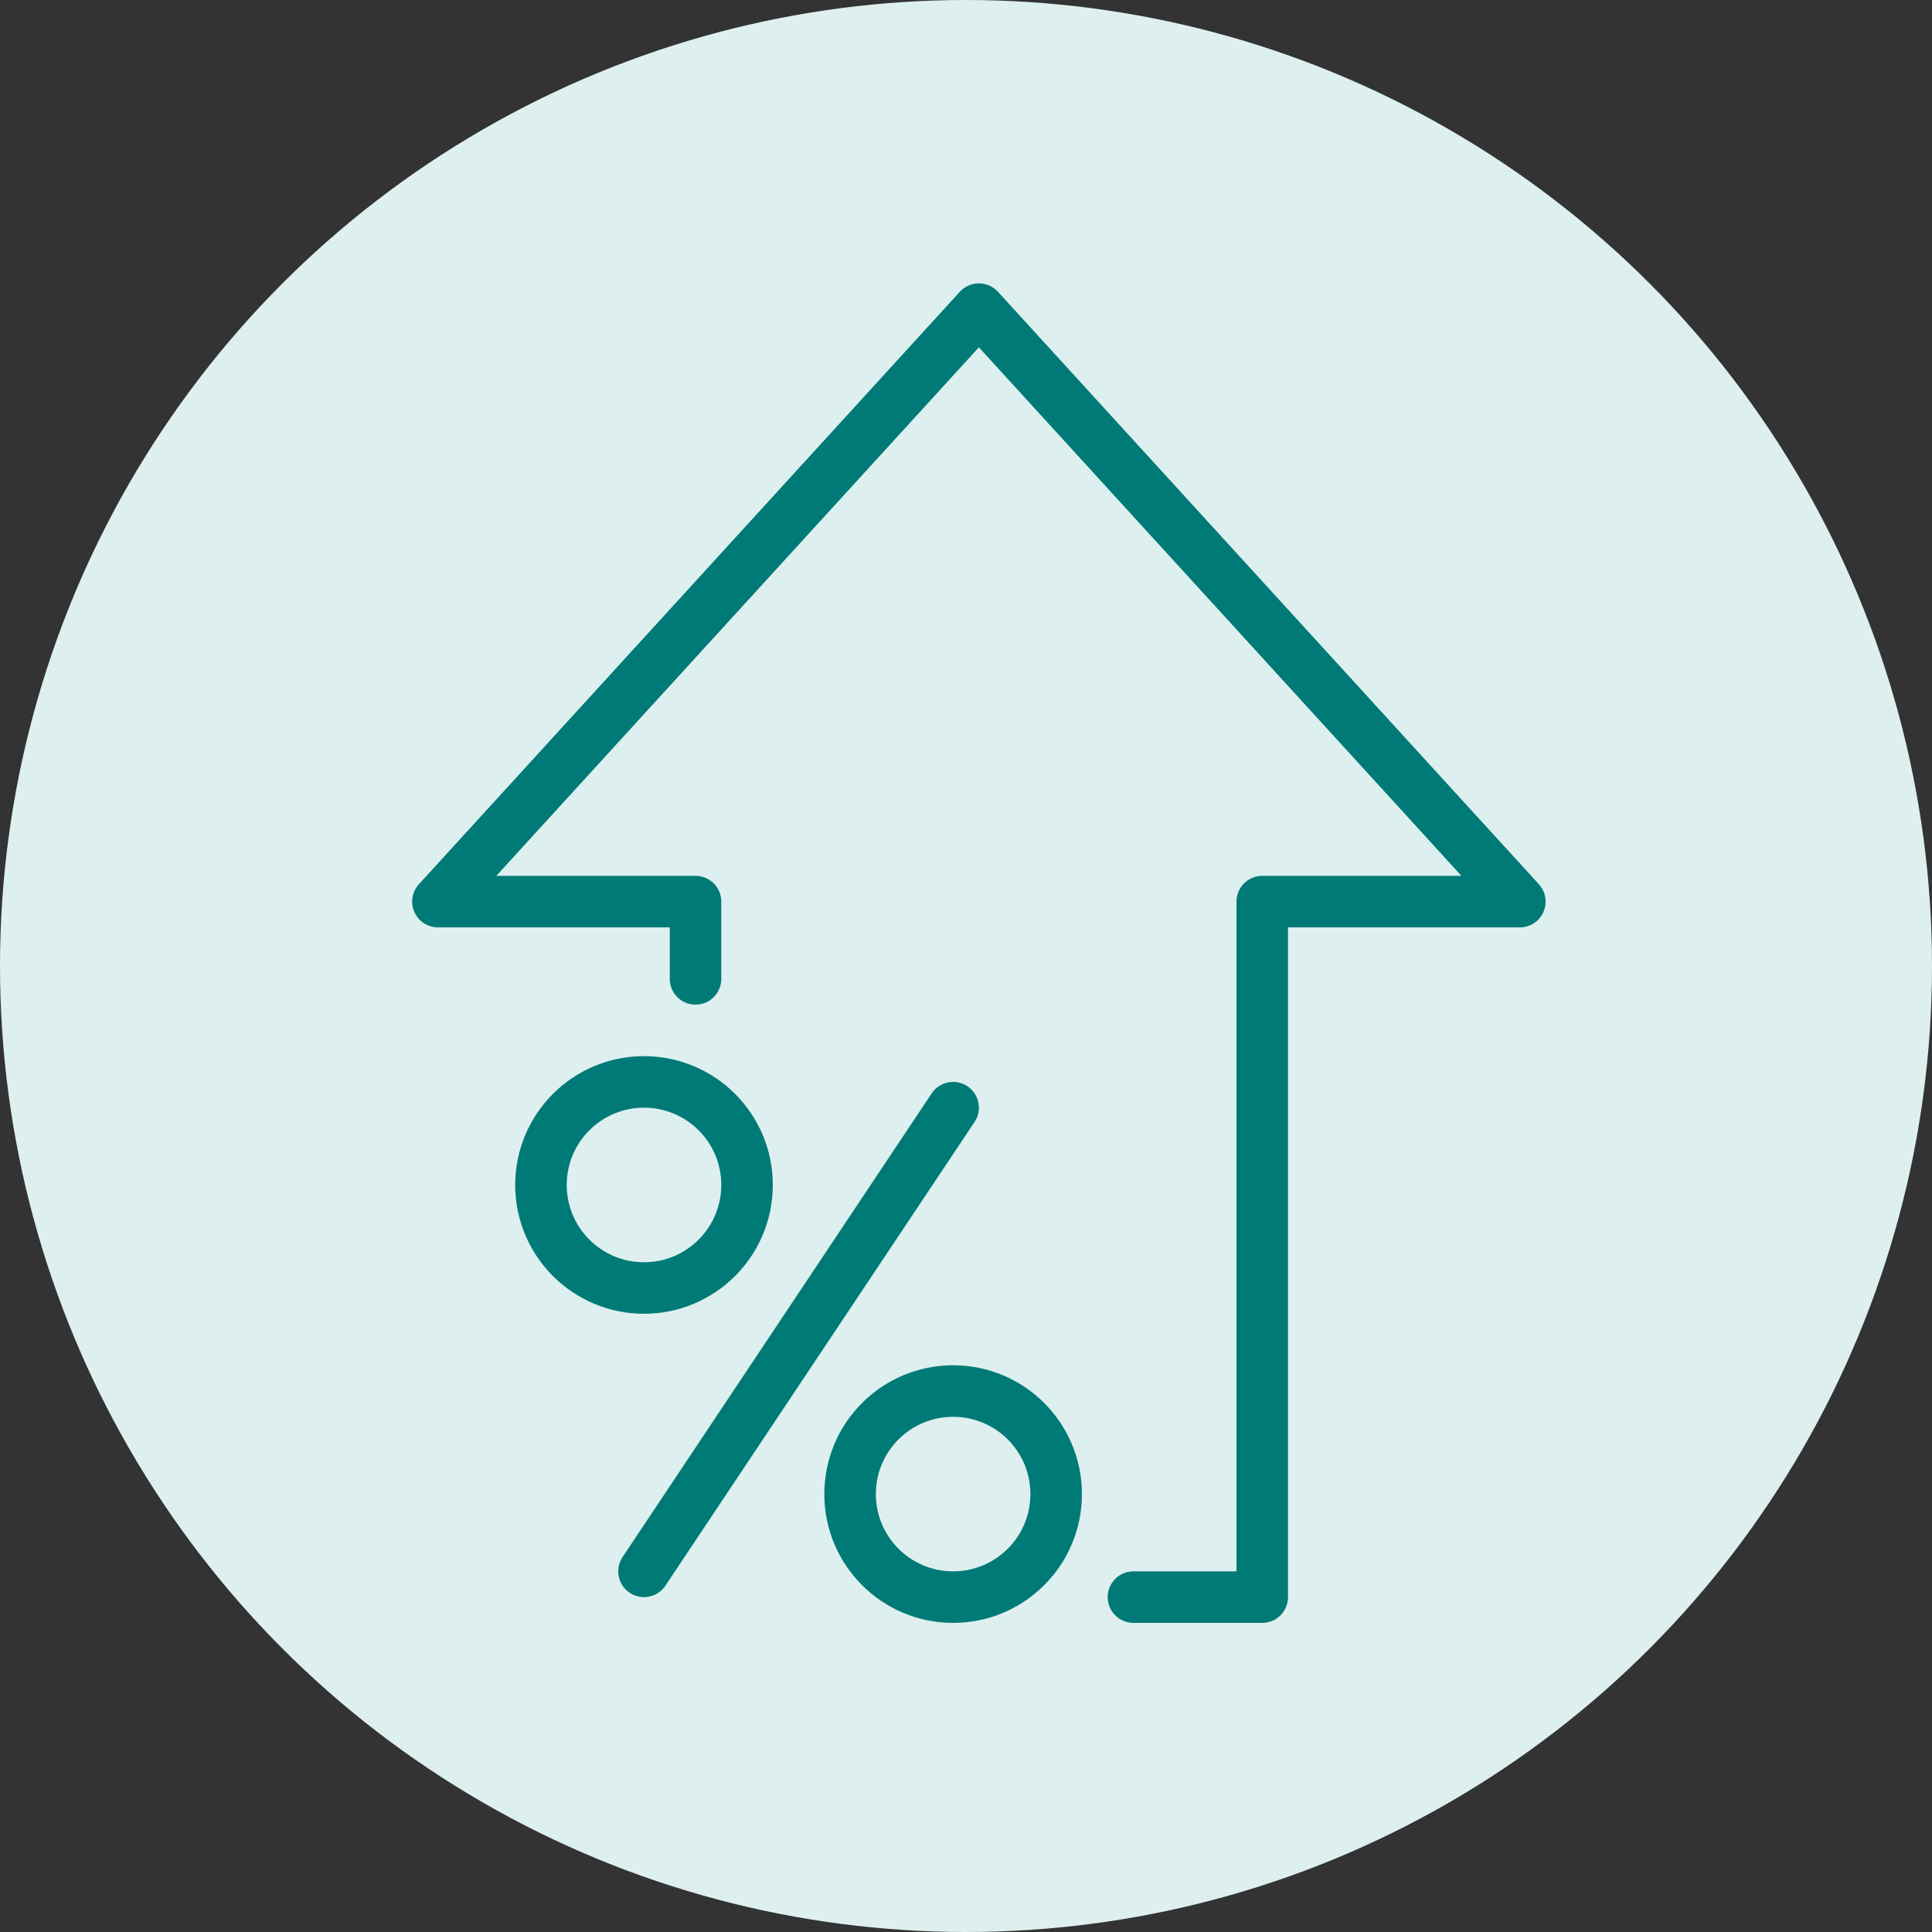 <?xml version="1.0" encoding="UTF-8"?> <svg xmlns="http://www.w3.org/2000/svg" xmlns:xlink="http://www.w3.org/1999/xlink" width="75" height="75" viewBox="0 0 75 75"><rect x="0" y="0" width="75" height="75" fill="#333333" stroke="none"/><defs><clipPath id="clip-path"><rect id="Rectangle_557" data-name="Rectangle 557" width="44" height="52" fill="none" stroke="#007a76" stroke-width="2"></rect></clipPath></defs><g id="Group_787" data-name="Group 787" transform="translate(-468 -1257)"><circle id="Ellipse_15" data-name="Ellipse 15" cx="37.5" cy="37.5" r="37.5" transform="translate(468 1257)" fill="#ddefef"></circle><g id="Group_735" data-name="Group 735" transform="translate(484 1268)"><g id="Group_734" data-name="Group 734" clip-path="url(#clip-path)"><line id="Line_119" data-name="Line 119" y1="18" x2="12" transform="translate(9 32)" fill="none" stroke="#007a76" stroke-linecap="round" stroke-linejoin="round" stroke-width="2"></line><circle id="Ellipse_20" data-name="Ellipse 20" cx="4" cy="4" r="4" transform="translate(5 31)" fill="none" stroke="#007a76" stroke-linecap="round" stroke-linejoin="round" stroke-width="2"></circle><circle id="Ellipse_21" data-name="Ellipse 21" cx="4" cy="4" r="4" transform="translate(17 43)" fill="none" stroke="#007a76" stroke-linecap="round" stroke-linejoin="round" stroke-width="2"></circle><path id="Path_2986" data-name="Path 2986" d="M11,27V24H1L22,1,43,24H33V51H28" fill="none" stroke="#007a76" stroke-linecap="round" stroke-linejoin="round" stroke-width="2"></path></g></g></g></svg> 
